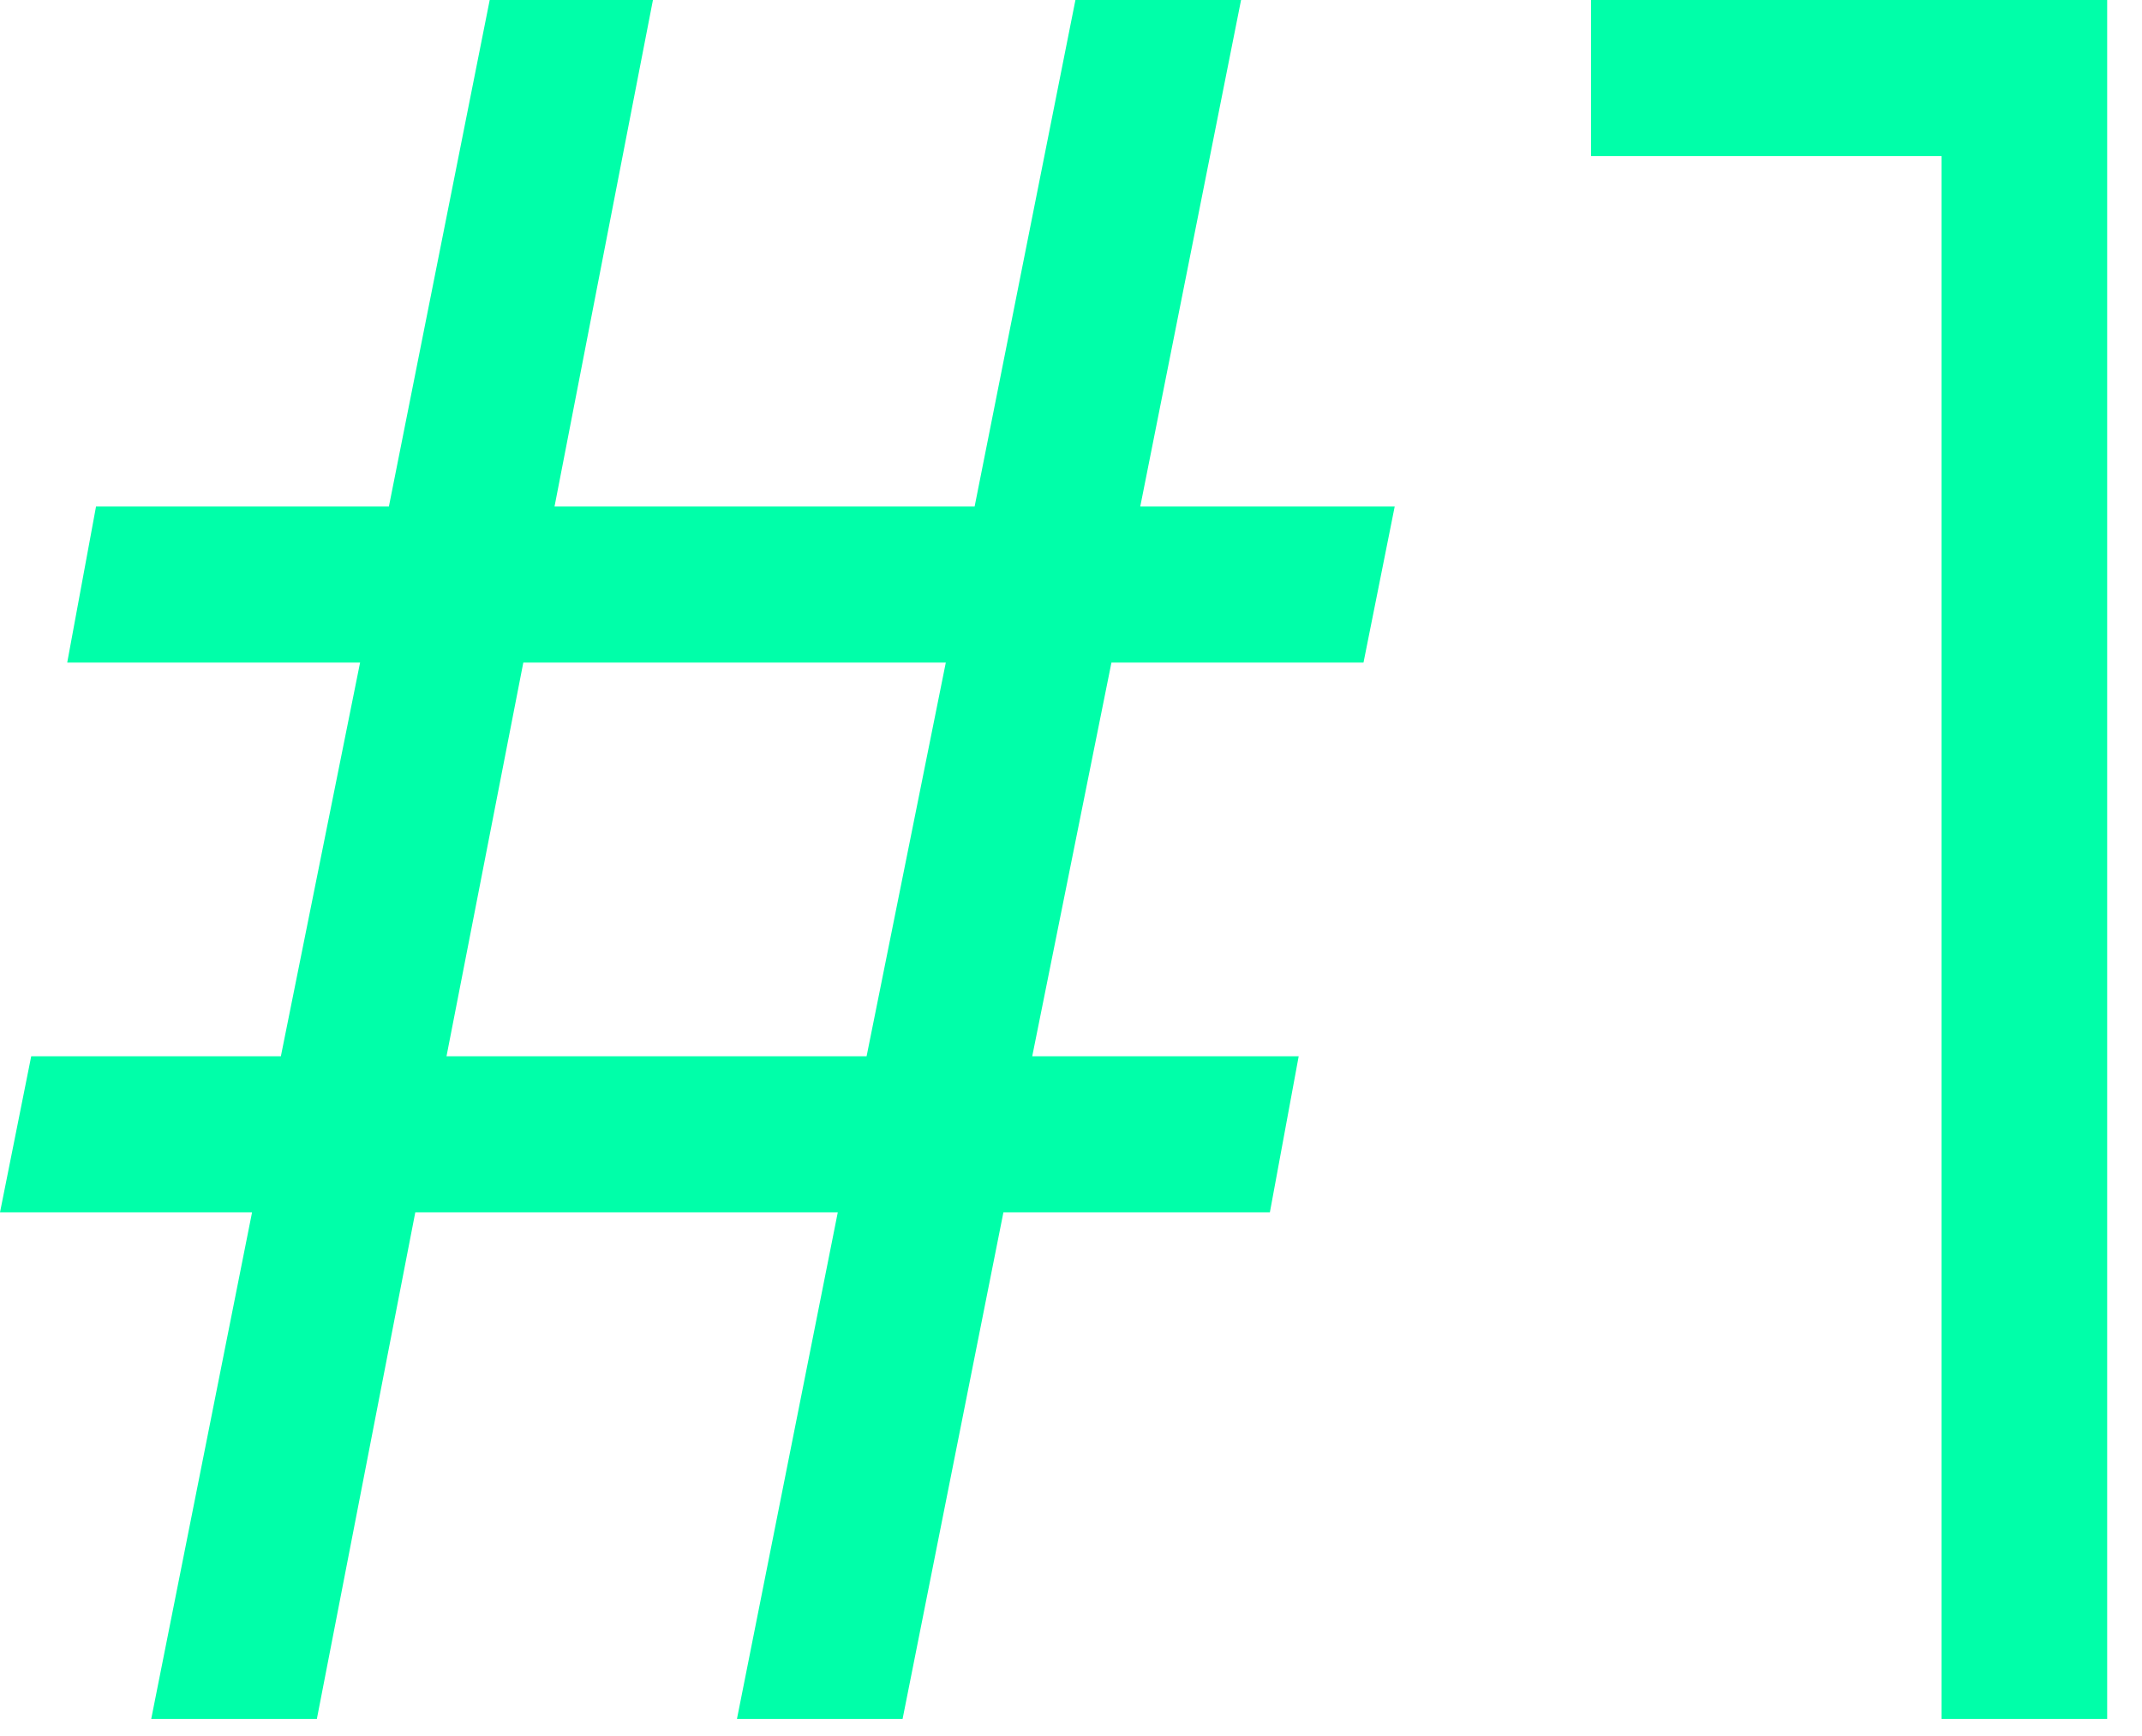 <svg xmlns="http://www.w3.org/2000/svg" width="58" height="47" viewBox="0 0 58 47" fill="none"><path d="M0.845 28.6H7.605L9.75 17.94H1.82L2.6 13.715H10.53L13.26 0H17.68L15.015 13.715H26.39L29.12 0H33.605L30.875 13.715H37.765L36.92 17.94H30.095L27.95 28.6H35.165L34.385 32.825H27.17L24.44 46.54H19.955L22.685 32.825H11.245L8.58 46.54H4.095L6.825 32.825H0L0.845 28.6ZM12.09 28.6H23.465L25.61 17.94H14.17L12.09 28.6Z" fill="#00FFA9"></path><path d="M52.572 4.225H43.082V0H57.057V46.54H52.572V4.225Z" fill="#00FFA9"></path></svg>
